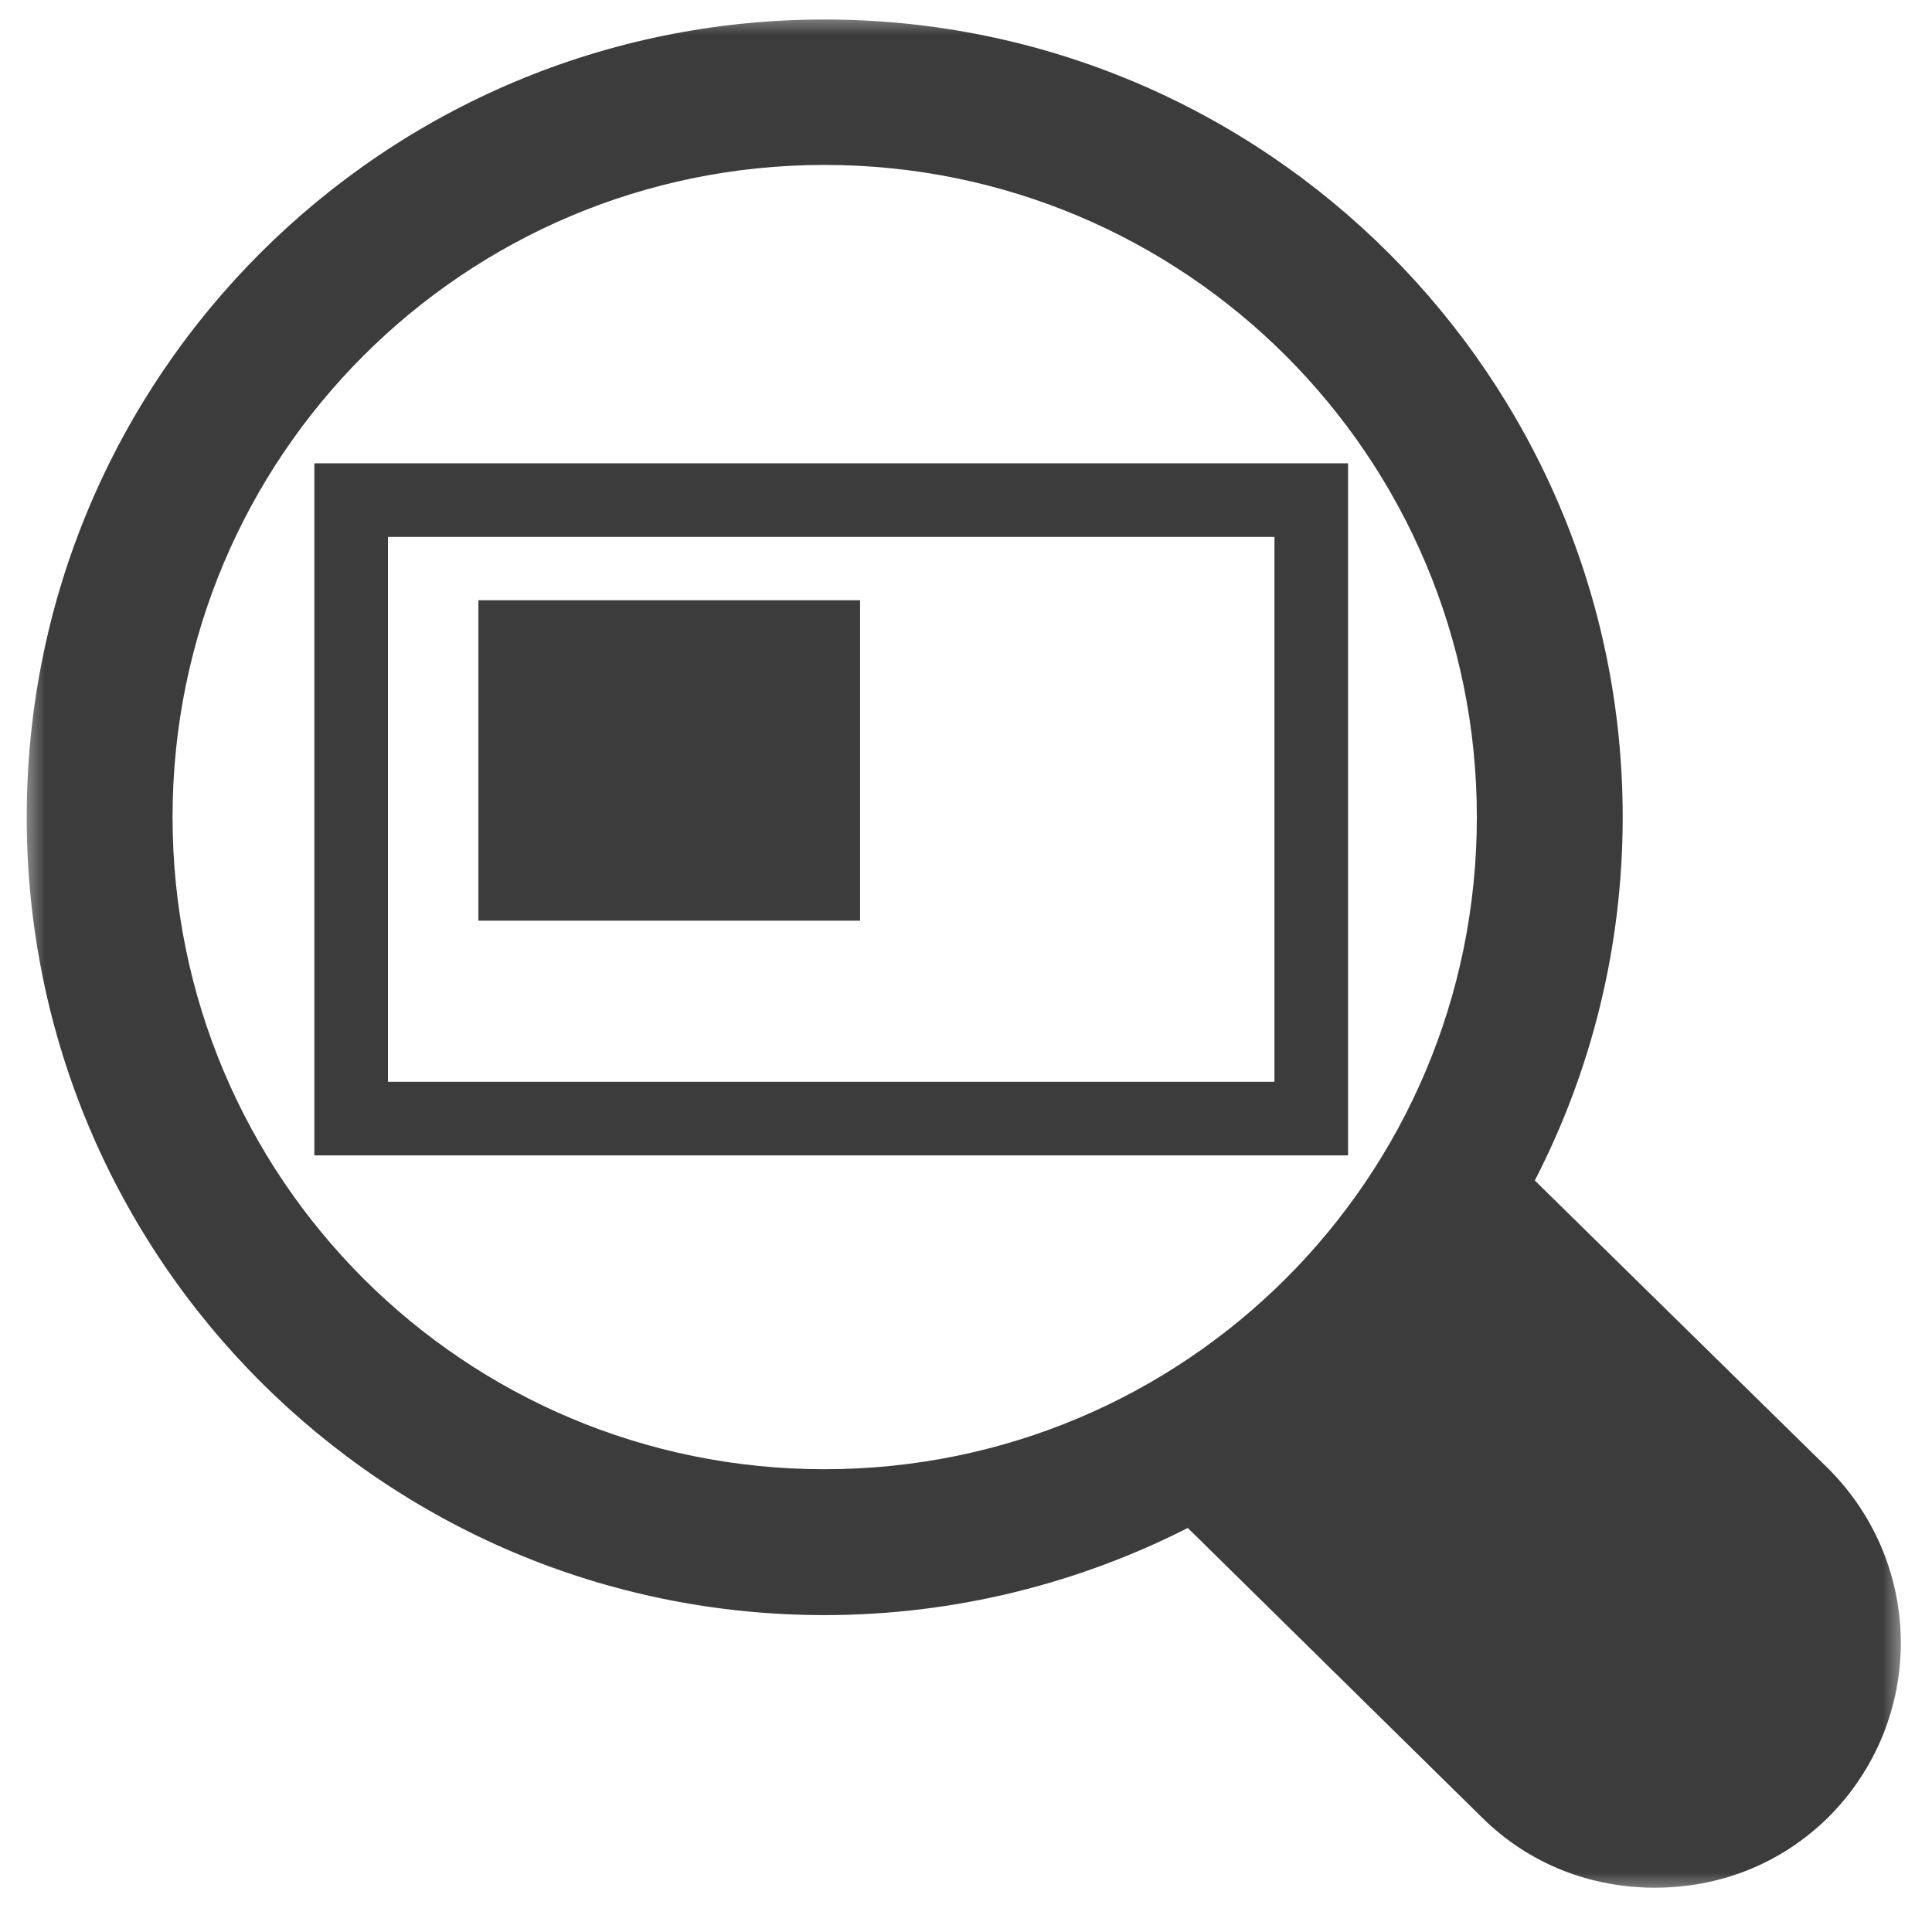 <?xml version="1.0" encoding="UTF-8" standalone="no"?>
<svg width="41px" height="41px" viewBox="0 0 41 41" version="1.1" xmlns="http://www.w3.org/2000/svg" xmlns:xlink="http://www.w3.org/1999/xlink">
    <!-- Generator: Sketch 41.2 (35397) - http://www.bohemiancoding.com/sketch -->
    <title>ZoomSelect</title>
    <desc>Created with Sketch.</desc>
    <defs>
        <polygon id="path-1" points="0 40 40 40 40 0 0 0"></polygon>
    </defs>
    <g stroke="none" stroke-width="1" fill="none" fill-rule="evenodd">
        <g transform="translate(0.452, 0.238)">
            <g>
                <g transform="translate(20, 20) scale(1, -1) translate(-20, -20) ">
                    <g>
                        <g>
                            <mask id="mask-2" fill="white">
                                <use xlink:href="#path-1"></use>
                            </mask>
                            <g></g>
                            <g mask="url(#mask-2)">
                                <g transform="translate(-1.25, -0.25)">
                                    <g stroke="none" stroke-width="1" fill-rule="evenodd" transform="translate(0.795, 0.309)">
                                        <path d="M17.5,9 C25.151,9 31.344,15.179 31.344,22.839 C31.344,30.49 25.151,36.679 17.5,36.679 C9.851,36.679 3.665,30.49 3.665,22.839 C3.665,15.179 9.851,9 17.5,9 M38.815,1.626 C37.784,0.603 36.465,0.119 35.124,0.119 C33.779,0.119 32.461,0.603 31.436,1.626 L25.21,7.753 C22.904,6.582 20.277,5.904 17.5,5.904 C8.14,5.904 0.57,13.485 0.57,22.839 C0.57,32.185 8.14,39.765 17.5,39.765 C26.846,39.765 34.439,32.185 34.439,22.839 C34.439,20.059 33.764,17.436 32.574,15.127 L38.815,9 C40.85,6.951 40.85,3.674 38.815,1.626" fill="#3C3C3C"></path>
                                    </g>
                                    <polygon stroke="#3C3C3C" stroke-width="1.562" points="28.625 16.75 8.25 16.75 8.25 29.875 28.625 29.875"></polygon>
                                </g>
                            </g>
                        </g>
                    </g>
                </g>
                <rect fill="#3C3C3C" x="9.7" y="12.5" width="8.1" height="6.8"></rect>
            </g>
        </g>
    </g>
</svg>